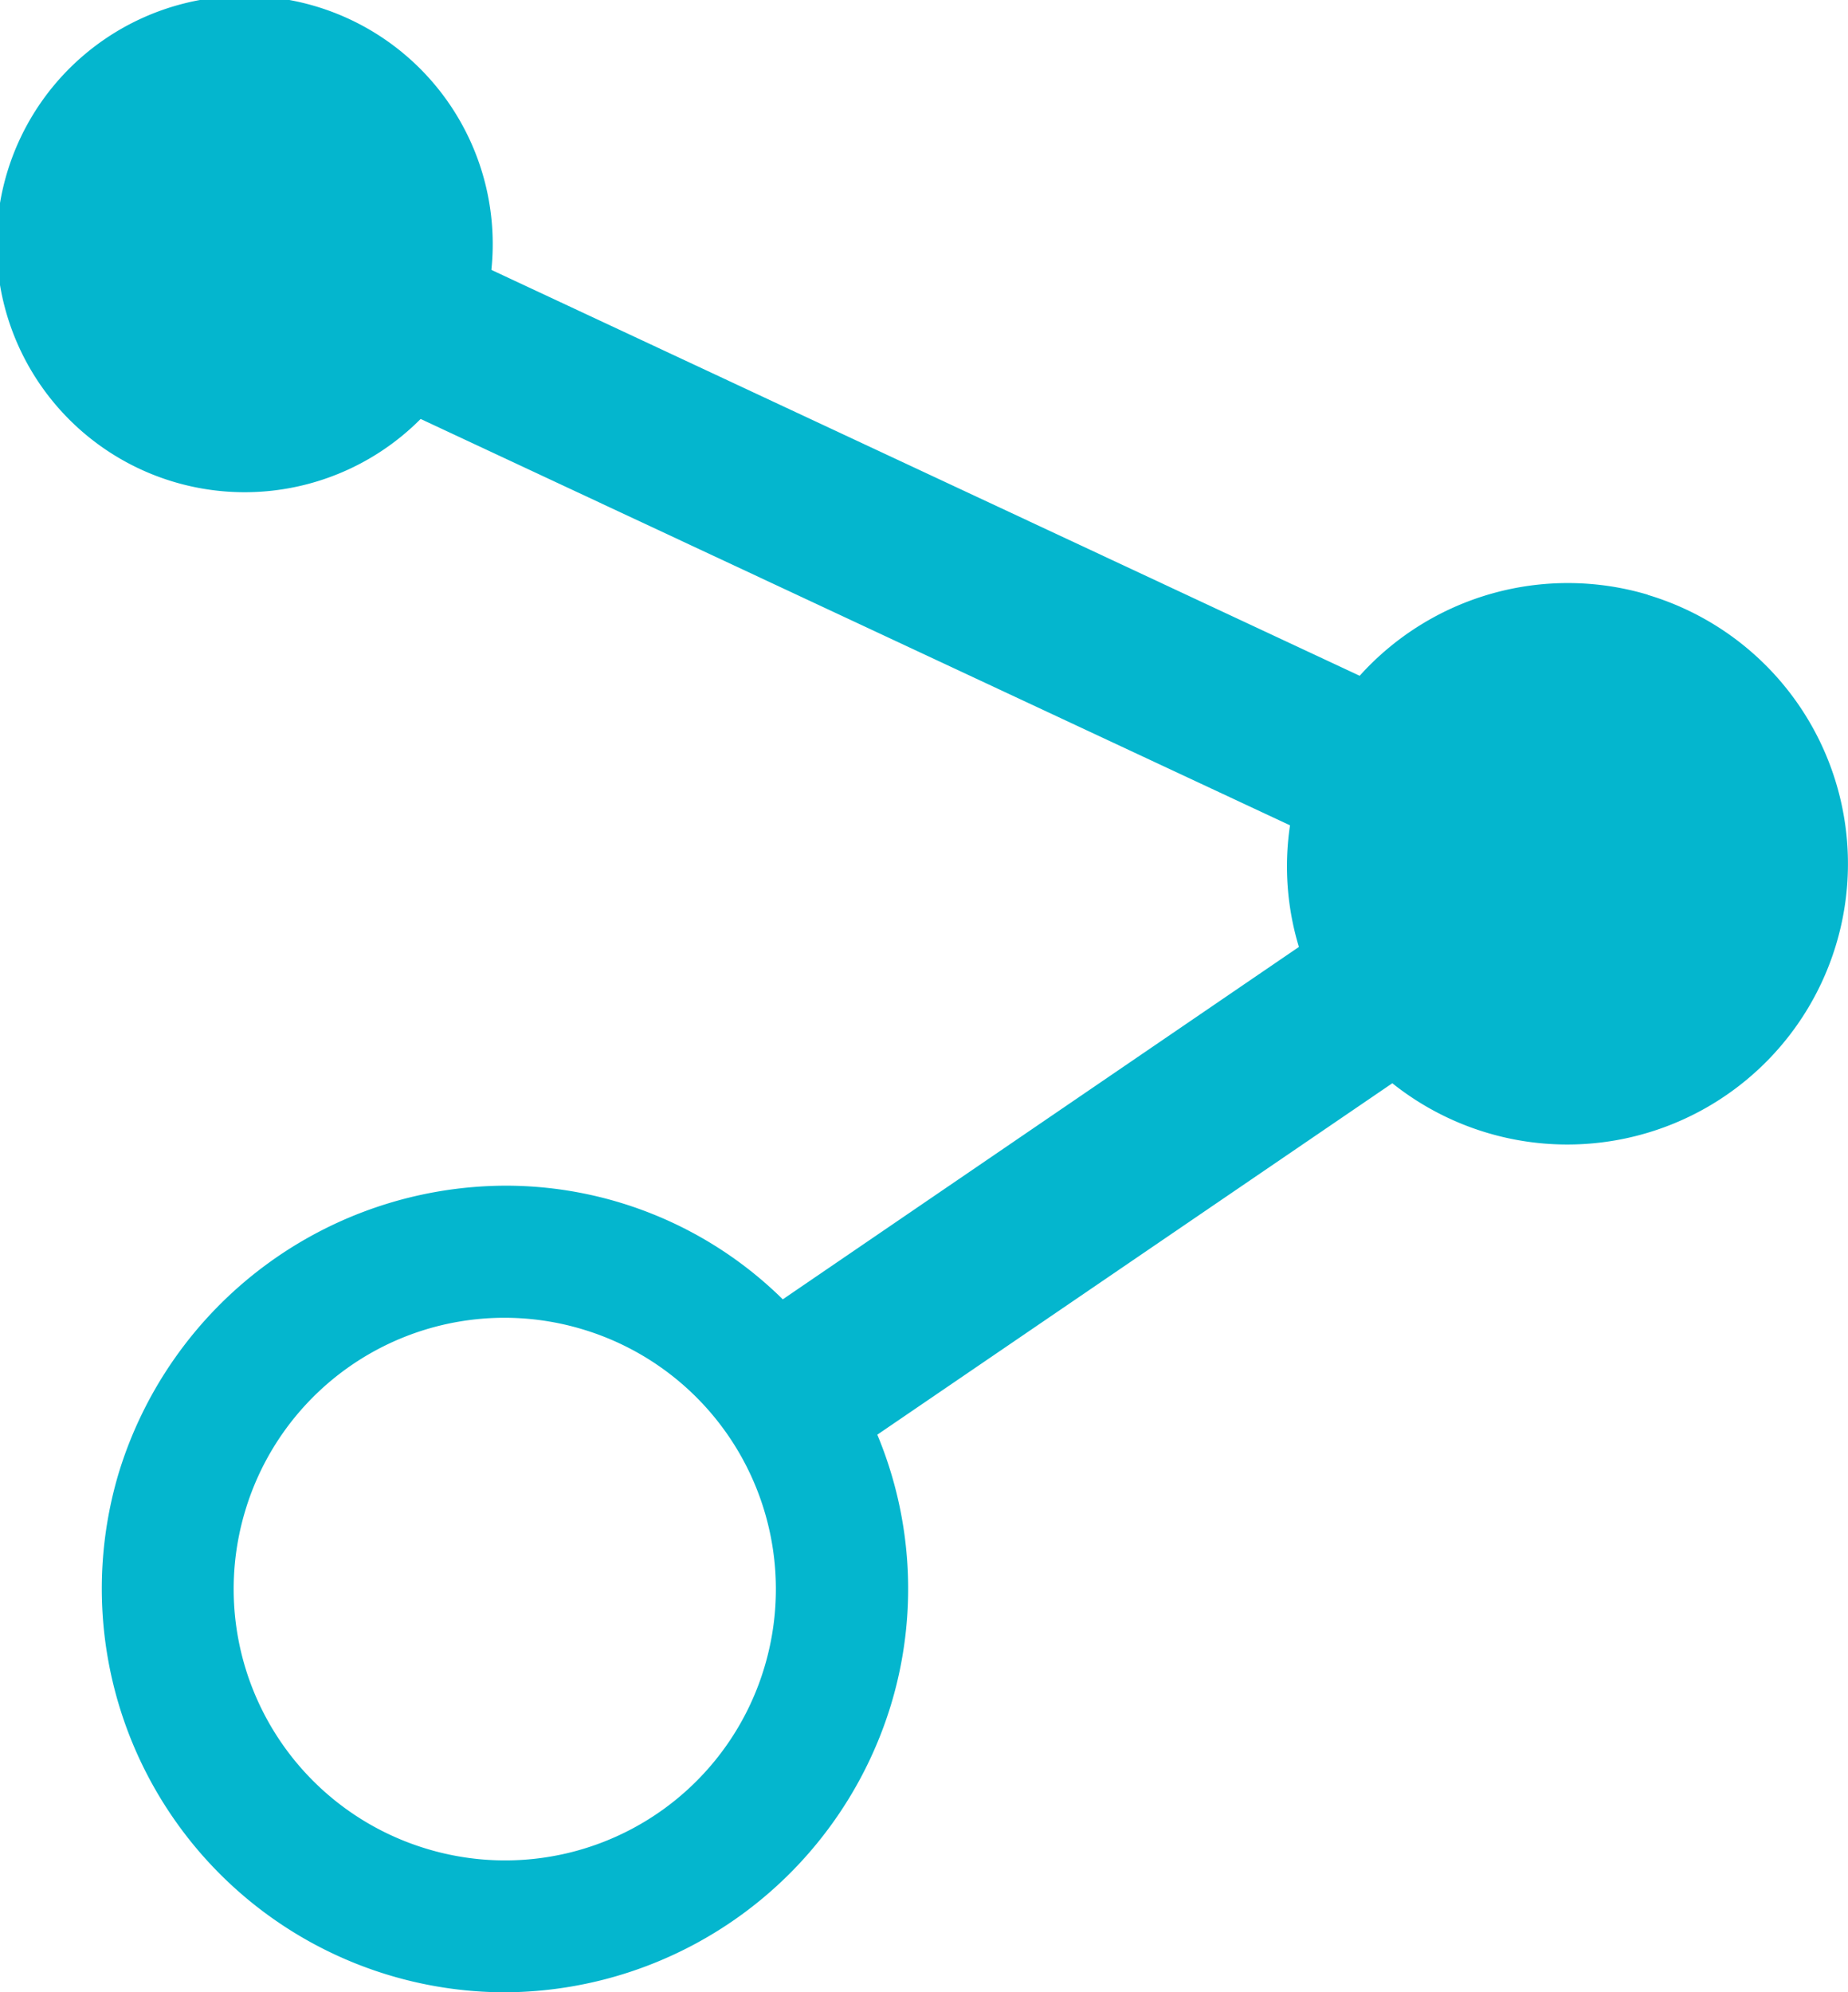 <svg xmlns="http://www.w3.org/2000/svg" width="38.925" height="41.952" viewBox="0 0 38.925 41.952"><path d="M52.526,12.522A5.9,5.9,0,0,0,46.46,14.23L28.171,5.683a5.225,5.225,0,1,0-1.49,3.139l18.312,8.557a5.854,5.854,0,0,0,.187,2.561L34.309,27.36a8.313,8.313,0,0,0-5.859-2.393,8.544,8.544,0,0,0-8.13,6.056,8.5,8.5,0,0,0,8.137,10.929A8.541,8.541,0,0,0,36.587,35.9,8.429,8.429,0,0,0,36.3,30.21l10.848-7.4a5.911,5.911,0,1,0,5.38-10.284ZM33.924,35.1a5.7,5.7,0,0,1-7.109,3.832,5.711,5.711,0,0,1-3.832-7.109,5.7,5.7,0,0,1,7.108-3.832A5.712,5.712,0,0,1,33.924,35.1Z" transform="translate(-17.821 0)" fill="#04b6ce"/></svg>